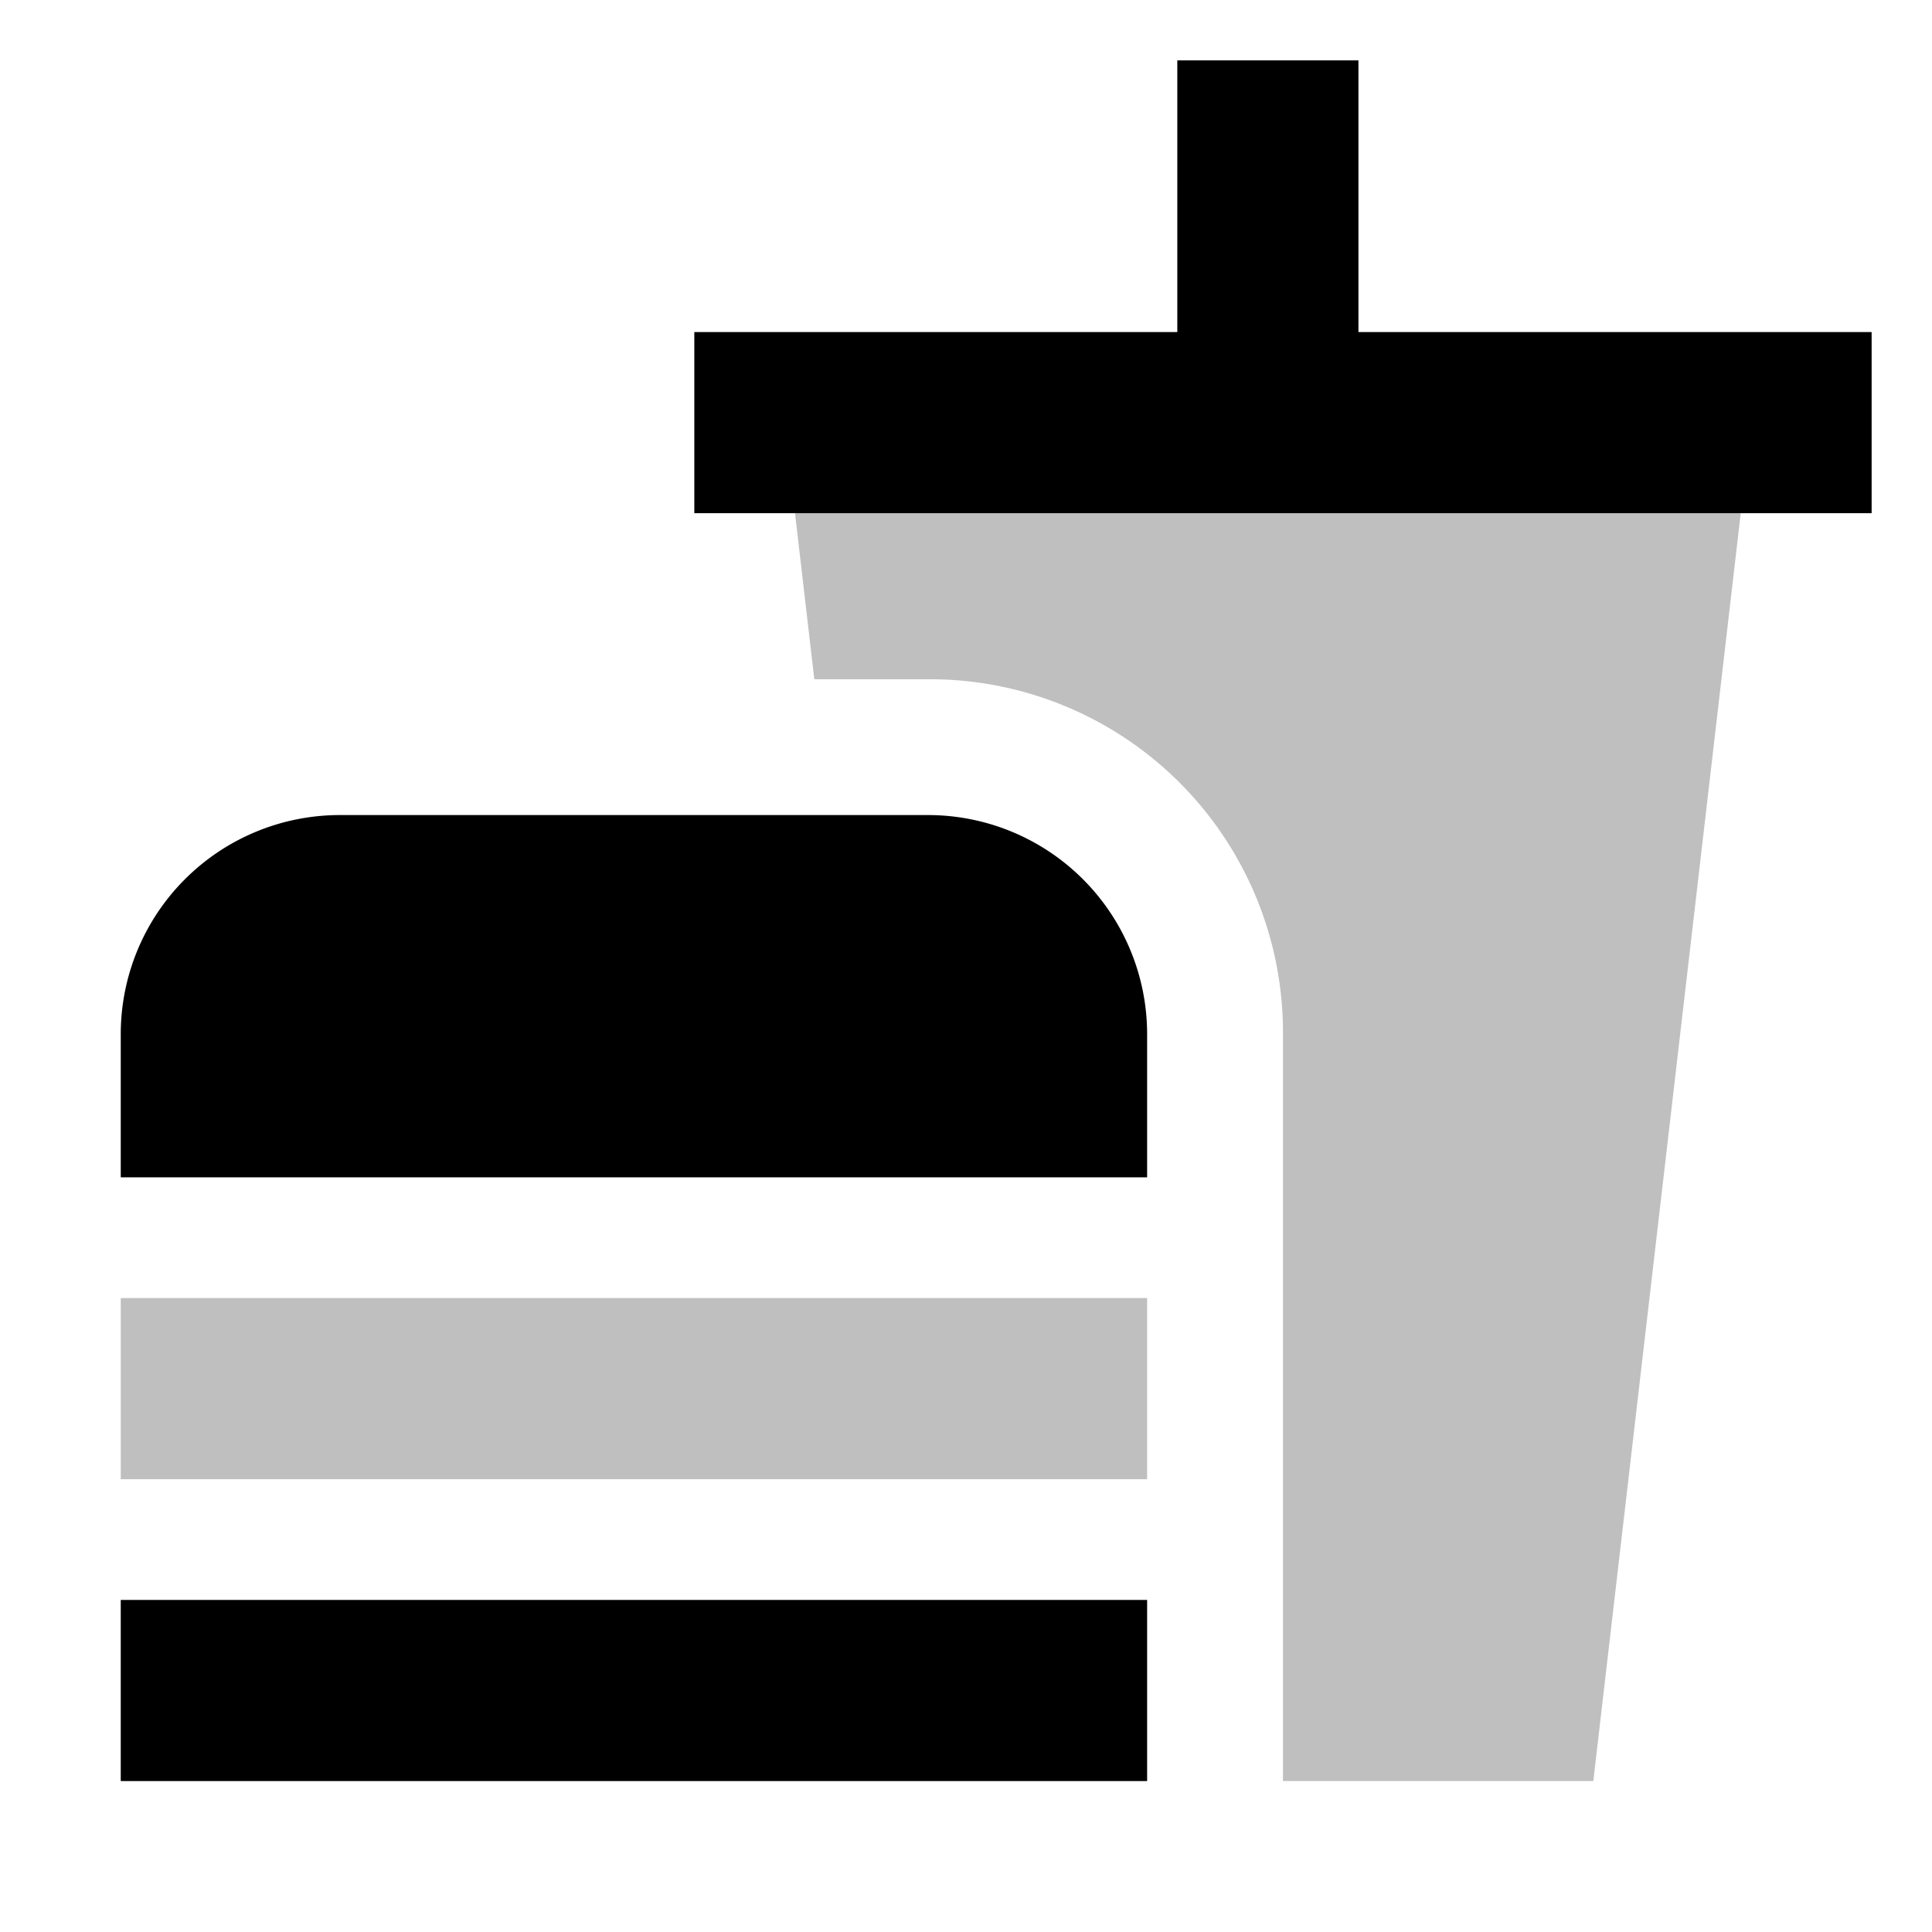 <svg xmlns="http://www.w3.org/2000/svg" id="export" viewBox="0 0 512 512">
  <defs>
    <style>
      .cls-1,.cls-2{fill:currentColor}.cls-1{opacity:.25}
    </style>
  </defs>
  <path d="M210.684,136,215.8,180h30.753c.49,0,.976.011,1.464.019A93.551,93.551,0,0,1,340,273.447V472h82.247l39.069-336Z" class="cls-1"/>
  <polygon points="360 88 360 16 312 16 312 88 184 88 184 136 496 136 496 88 360 88" class="cls-2"/>
  <path d="M246,216H90a58.066,58.066,0,0,0-58,58v38H304V274A58.066,58.066,0,0,0,246,216Z" class="cls-2"/>
  <rect width="272" height="48" x="32" y="424" class="cls-2"/>
  <rect width="272" height="48" x="32" y="344" class="cls-1"/>
</svg>
